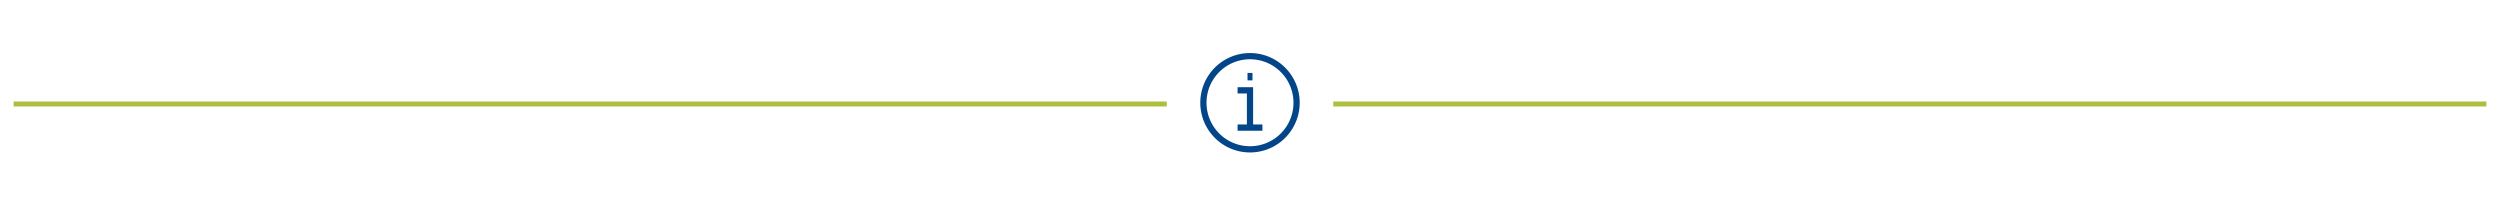 <svg id="Ebene_1" data-name="Ebene 1" xmlns="http://www.w3.org/2000/svg" width="271.639mm" height="22.071mm" viewBox="0 0 770 62.565">
  <defs>
    <style>
      .cls-1 {
        fill: #024589;
      }

      .cls-2 {
        fill: #aebf3e;
      }
    </style>
  </defs>
  <g id="Gruppe_215" data-name="Gruppe 215">
    <g id="info">
      <g id="Pfad_1012" data-name="Pfad 1012">
        <path class="cls-1" d="M385,16.339a15.309,15.309,0,1,0,15.309,15.309A15.309,15.309,0,0,0,385,16.339Zm0,28.704a13.395,13.395,0,1,1,13.395-13.395A13.395,13.395,0,0,1,385,45.043Z"/>
      </g>
      <g id="Pfad_1013" data-name="Pfad 1013">
        <path class="cls-1" d="M385.956,26.864h-4.783v1.914h2.87v9.568h-2.87v1.914h7.654V38.345h-2.87Z"/>
      </g>
      <g id="Rechteck_1354" data-name="Rechteck 1354">
        <rect class="cls-1" x="384.234" y="22.463" width="1.531" height="2.296"/>
      </g>
    </g>
    <g id="Linie_130" data-name="Linie 130">
      <rect class="cls-2" x="410.642" y="31.265" width="355.161" height="1.531"/>
    </g>
    <g id="Linie_131" data-name="Linie 131">
      <rect class="cls-2" x="4.197" y="31.265" width="355.161" height="1.531"/>
    </g>
  </g>
</svg>
